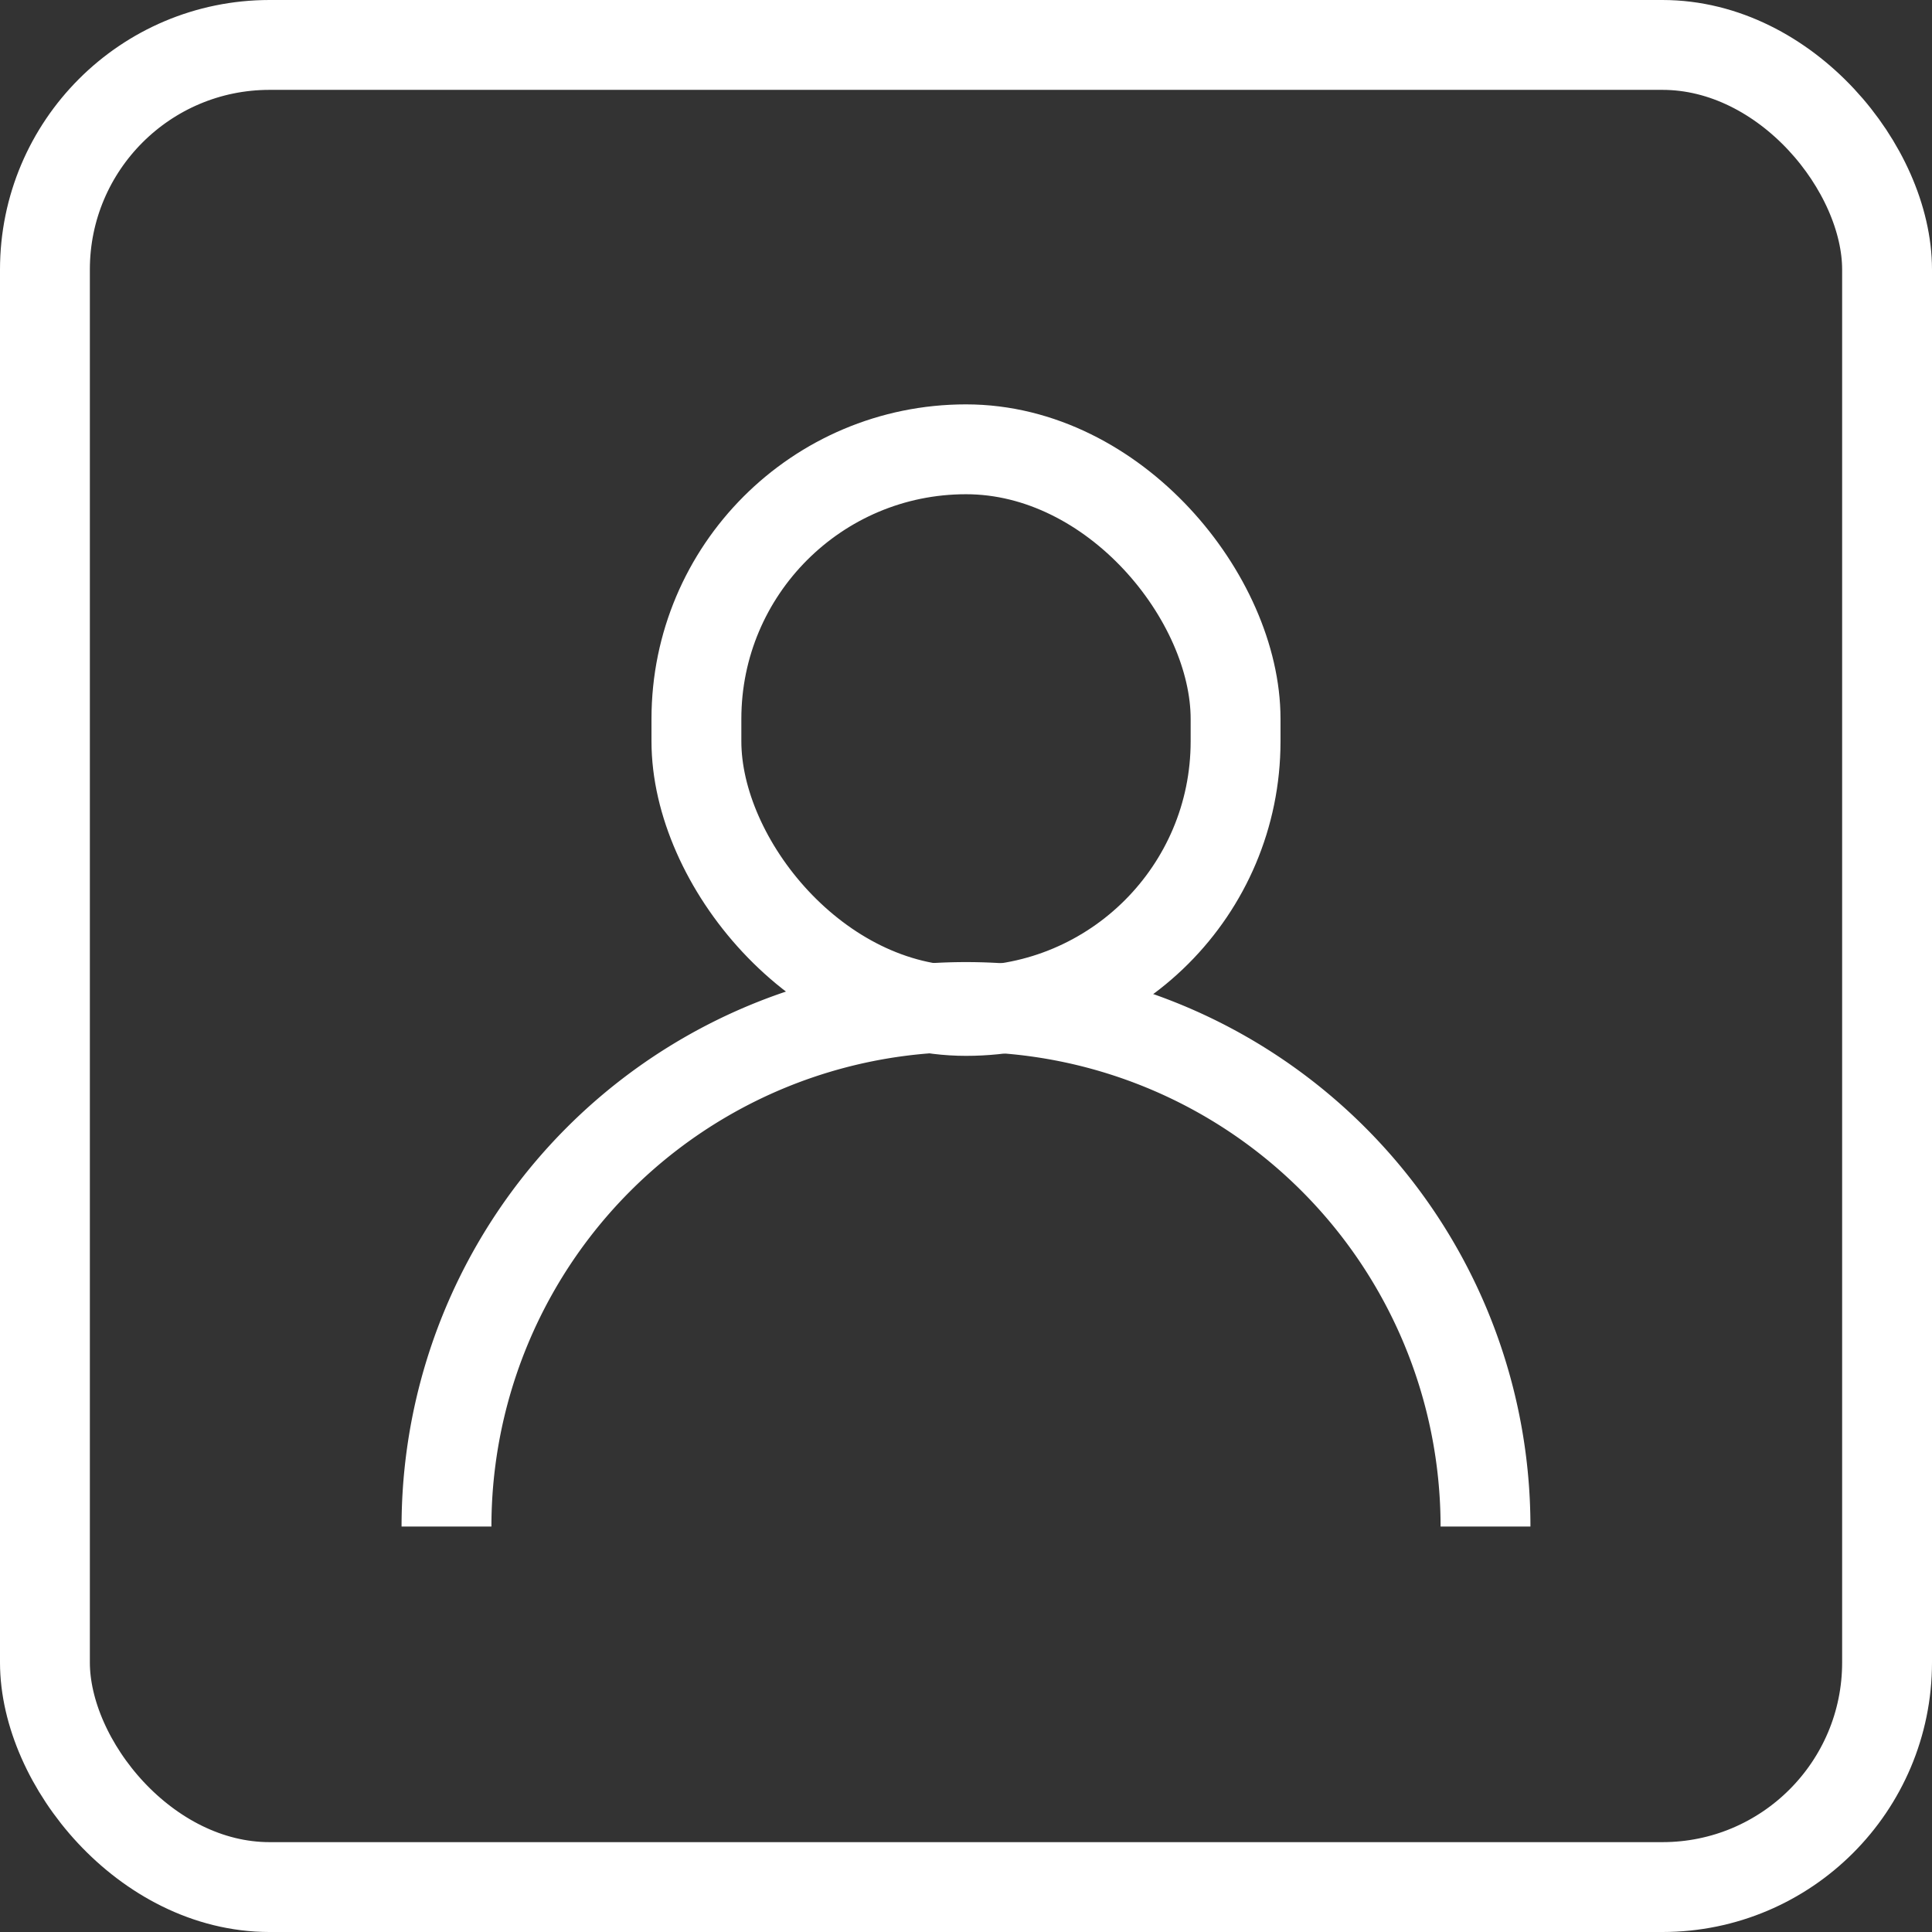 <svg xmlns="http://www.w3.org/2000/svg" width="86" height="86" viewBox="0 0 86 86"><rect x="0" y="0" width="86" height="86" fill="#333333" stroke="none"/><defs><style>.a,.c{fill:none;}.a{stroke:#fff;stroke-width:4px;}.b{stroke:none;}</style></defs><g transform="translate(-60 -1226)"><g class="a" transform="translate(60 1226)"><rect class="b" width="86" height="86" rx="12"/><rect class="c" x="2" y="2" width="82" height="82" rx="10"/></g><rect class="a" width="24" height="25" rx="12" transform="translate(91 1246)"/><path class="a" d="M0,0A23.125,23.125,0,0,1,23.125,23.125,23.125,23.125,0,0,1,0,46.25" transform="translate(79.875 1293.951) rotate(-90)"/></g></svg>